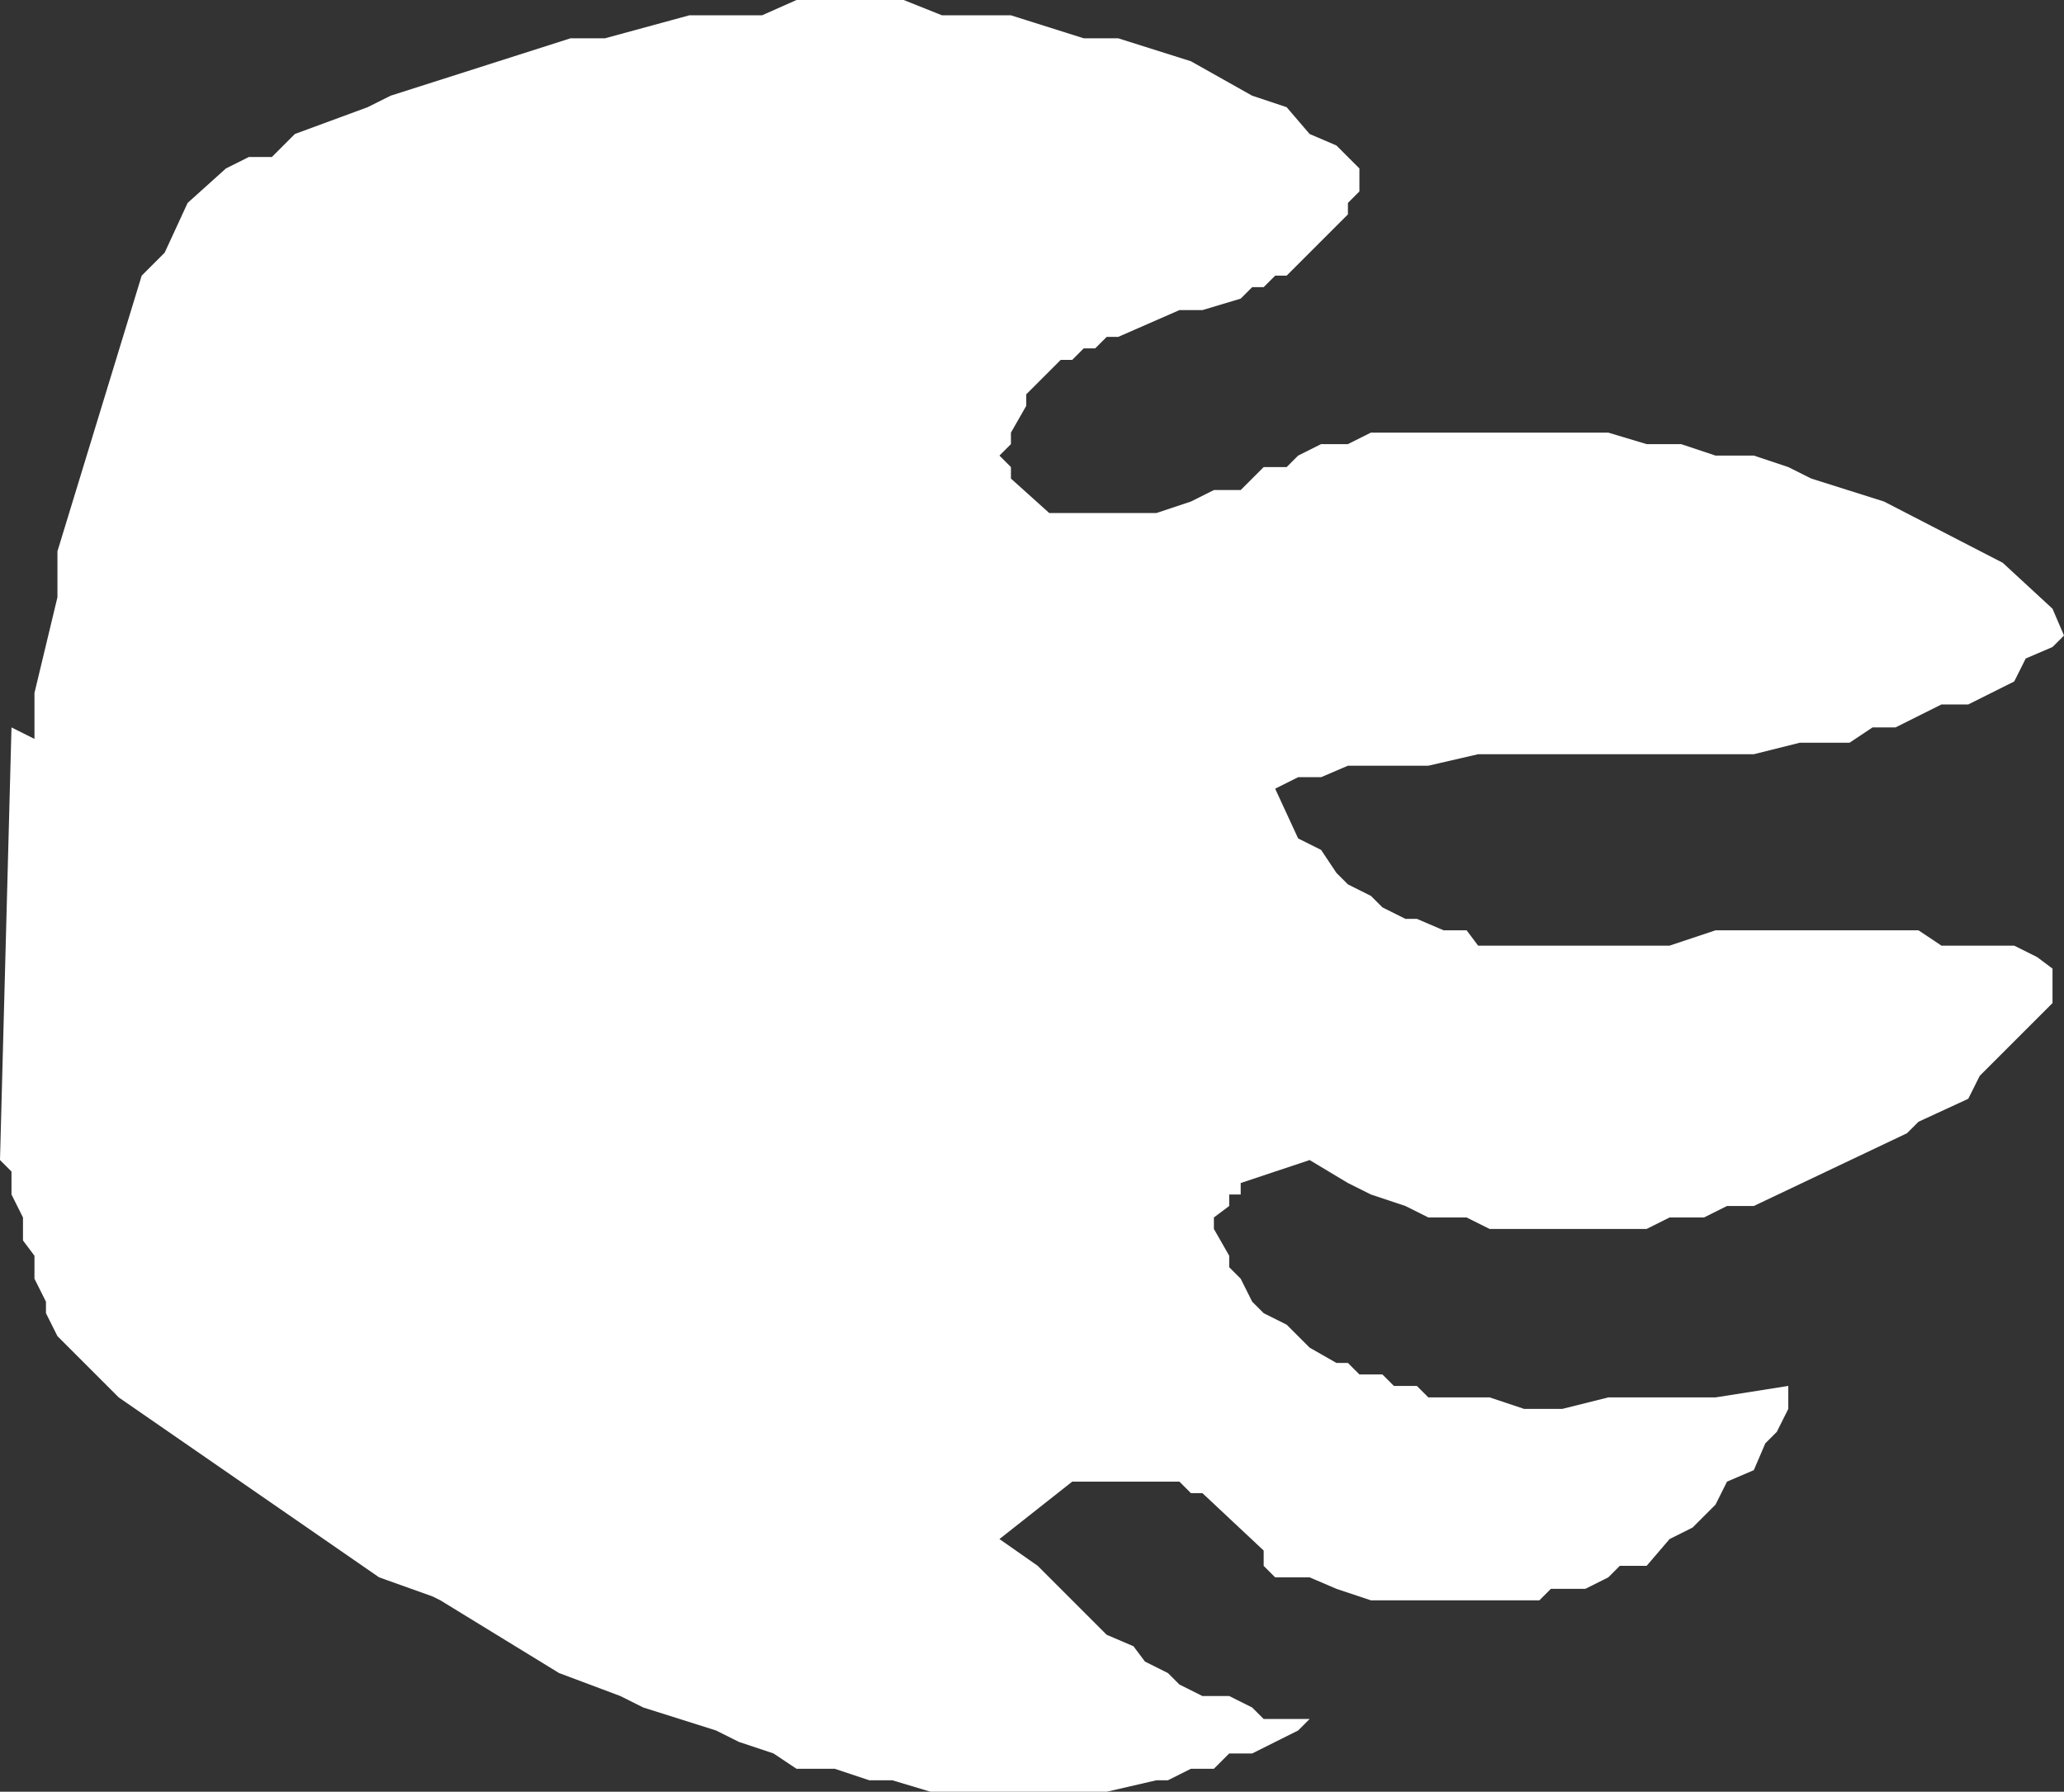 <?xml version="1.0" encoding="UTF-8" standalone="no"?>
<svg xmlns:xlink="http://www.w3.org/1999/xlink" height="23.4px" width="26.95px" xmlns="http://www.w3.org/2000/svg">
  <rect width="100%" height="100%" fill="#333333" stroke="none"/>
  <g transform="matrix(1.0, 0.0, 0.0, 1.0, 0.0, 0.0)">
    <path d="M1.85 3.6 L2.15 3.3 2.45 2.65 2.95 2.2 3.25 2.05 3.55 2.05 3.85 1.75 4.8 1.4 5.1 1.25 7.45 0.5 7.9 0.5 9.0 0.2 9.95 0.2 10.4 0.0 11.8 0.0 12.3 0.2 13.2 0.2 14.15 0.5 14.6 0.5 15.55 0.8 16.35 1.25 16.8 1.4 17.1 1.75 17.45 1.9 17.75 2.2 17.75 2.5 17.6 2.65 17.6 2.8 16.8 3.6 16.65 3.6 16.5 3.75 16.35 3.75 16.2 3.9 15.7 4.05 15.4 4.05 14.6 4.4 14.45 4.4 14.3 4.55 14.15 4.55 14.0 4.7 13.85 4.7 13.4 5.15 13.4 5.3 13.2 5.65 13.2 5.8 13.05 5.95 13.2 6.1 13.2 6.25 13.7 6.7 15.1 6.7 15.55 6.55 15.85 6.4 16.2 6.4 16.5 6.1 16.8 6.1 16.95 5.95 17.25 5.8 17.6 5.8 17.9 5.65 21.0 5.65 21.5 5.8 21.95 5.8 22.4 5.95 22.9 5.95 23.35 6.1 23.65 6.25 24.6 6.55 26.15 7.35 26.8 7.95 26.95 8.3 26.8 8.45 26.45 8.6 26.3 8.9 25.7 9.2 25.35 9.2 24.75 9.5 24.45 9.5 24.15 9.7 23.5 9.7 22.9 9.85 19.3 9.85 18.65 10.0 17.6 10.0 17.25 10.15 16.95 10.15 16.65 10.3 16.95 10.95 17.25 11.1 17.45 11.4 17.6 11.55 17.9 11.7 18.05 11.85 18.35 12.0 18.5 12.0 18.85 12.15 19.15 12.15 19.3 12.35 21.8 12.35 22.4 12.15 25.05 12.15 25.35 12.35 26.3 12.35 26.6 12.5 26.8 12.65 26.8 13.1 25.85 14.05 25.7 14.35 25.05 14.65 24.9 14.8 22.9 15.75 22.55 15.75 22.25 15.9 21.8 15.9 21.5 16.05 19.45 16.05 19.15 15.9 18.65 15.9 18.35 15.75 17.9 15.6 17.6 15.45 17.1 15.15 16.2 15.45 16.2 15.6 16.05 15.6 16.05 15.75 15.85 15.9 15.85 16.05 16.05 16.4 16.05 16.55 16.2 16.7 16.35 17.0 16.5 17.15 16.8 17.3 17.1 17.6 17.45 17.8 17.6 17.8 17.75 17.95 18.05 17.95 18.2 18.1 18.5 18.1 18.65 18.25 19.45 18.25 19.9 18.4 20.4 18.4 21.0 18.25 22.4 18.25 23.35 18.1 23.35 18.4 23.2 18.7 23.05 18.85 22.9 19.2 22.55 19.35 22.4 19.65 22.1 19.95 21.8 20.1 21.5 20.45 21.15 20.45 21.0 20.6 20.7 20.75 20.25 20.75 20.1 20.9 17.9 20.9 17.45 20.75 17.1 20.6 16.65 20.6 16.5 20.45 16.5 20.25 15.7 19.5 15.55 19.5 15.4 19.35 14.0 19.35 13.05 20.1 13.55 20.45 14.45 21.35 14.8 21.5 14.95 21.7 15.25 21.85 15.4 22.0 15.7 22.15 16.05 22.15 16.35 22.3 16.5 22.45 17.1 22.45 16.95 22.6 16.35 22.9 16.05 22.9 15.85 23.1 15.55 23.1 15.25 23.25 15.1 23.25 14.45 23.4 12.15 23.4 11.65 23.25 11.35 23.25 10.9 23.1 10.4 23.1 10.1 22.9 9.65 22.75 9.35 22.6 8.4 22.3 8.1 22.15 7.3 21.85 5.75 20.9 5.65 20.85 4.95 20.6 1.55 18.25 0.75 17.45 0.6 17.15 0.6 17.0 0.45 16.7 0.45 16.4 0.3 16.2 0.3 15.9 0.15 15.6 0.15 15.3 0.0 15.15 0.15 9.5 0.45 9.65 0.45 9.05 0.75 7.8 0.75 7.2 1.85 3.6" fill="#ffffff" fill-rule="evenodd" stroke="none"/>
  </g>
</svg>

